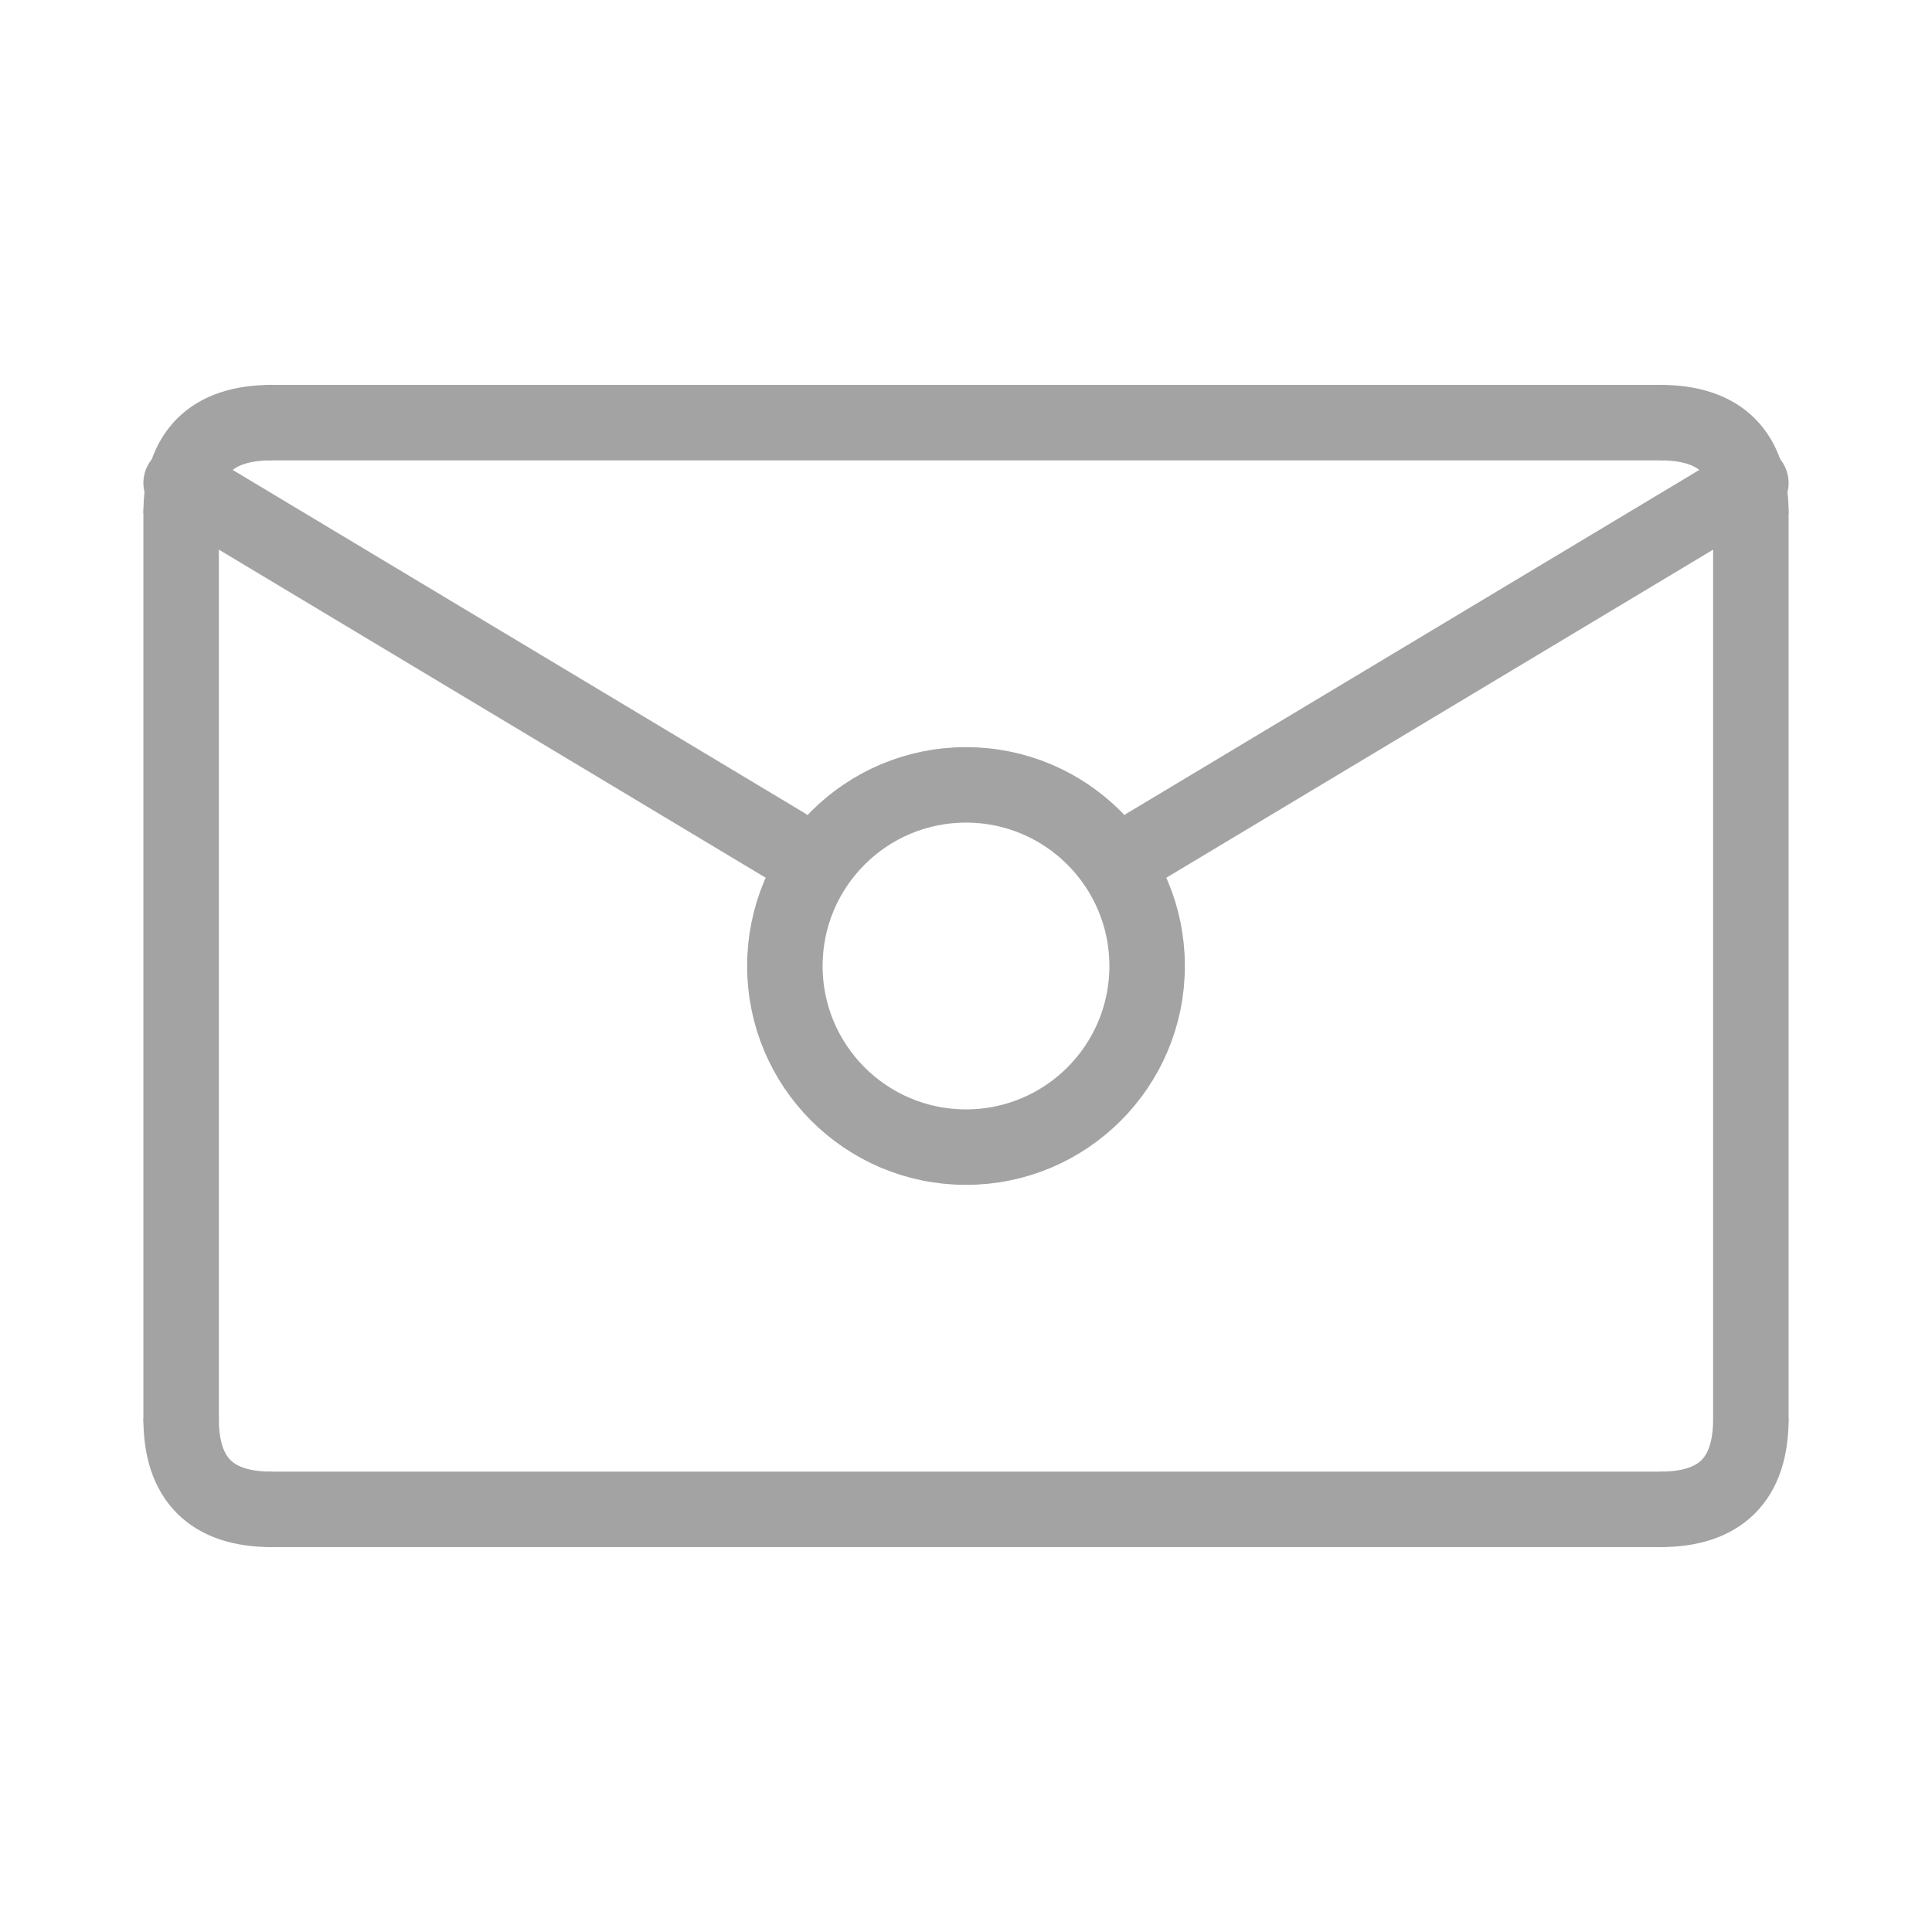 <svg xmlns="http://www.w3.org/2000/svg" viewBox="0 0 64 64" width="64" height="64">
  <!-- Envelope body -->
  <!-- Top edge (full width) -->
  <path d="M9 14 L55 14" fill="none" stroke="#a3a3a3" stroke-width="2.5" stroke-linecap="round"/>
  <!-- Left edge -->
  <path d="M6 17 L6 47" fill="none" stroke="#a3a3a3" stroke-width="2.5" stroke-linecap="round"/>
  <!-- Right edge -->
  <path d="M58 17 L58 47" fill="none" stroke="#a3a3a3" stroke-width="2.5" stroke-linecap="round"/>
  <!-- Bottom edge -->
  <path d="M9 50 L55 50" fill="none" stroke="#a3a3a3" stroke-width="2.5" stroke-linecap="round"/>
  <!-- Corners -->
  <path d="M6 47 Q6 50 9 50" fill="none" stroke="#a3a3a3" stroke-width="2.5"/>
  <path d="M55 50 Q58 50 58 47" fill="none" stroke="#a3a3a3" stroke-width="2.5"/>
  <path d="M6 17 Q6 14 9 14" fill="none" stroke="#a3a3a3" stroke-width="2.5"/>
  <path d="M55 14 Q58 14 58 17" fill="none" stroke="#a3a3a3" stroke-width="2.5"/>

  <!-- Envelope flap - split into two lines that stop at the circle -->
  <path d="M6 16 L26 28" fill="none" stroke="#a3a3a3" stroke-width="2.5" stroke-linecap="round"/>
  <path d="M58 16 L38 28" fill="none" stroke="#a3a3a3" stroke-width="2.5" stroke-linecap="round"/>

  <!-- Circle (seal) -->
  <circle cx="32" cy="32" r="6" fill="none" stroke="#a3a3a3" stroke-width="2.5"/>
</svg>
